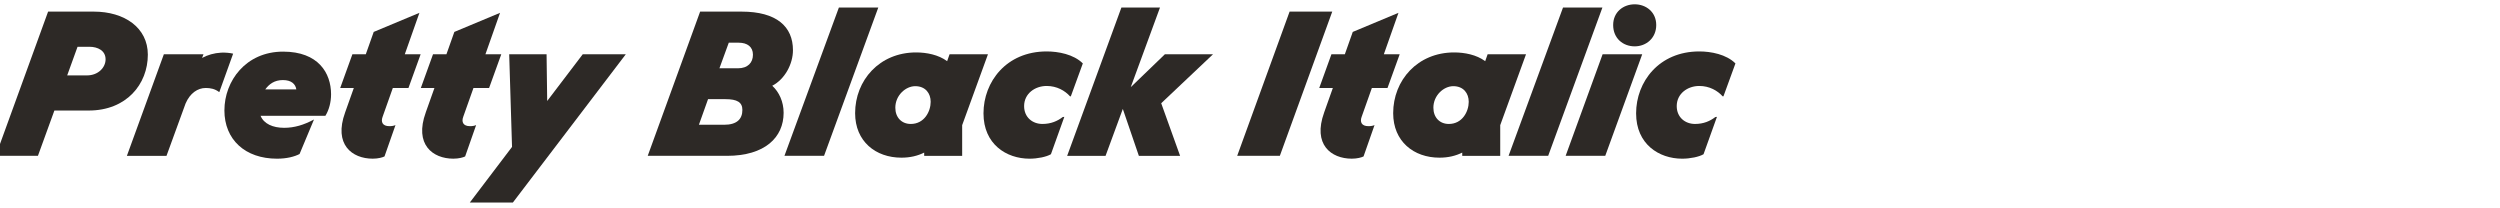 <?xml version="1.0" encoding="UTF-8"?><svg id="Layer_1" xmlns="http://www.w3.org/2000/svg" viewBox="0 0 1920 160"><defs><style>.cls-1{fill:#2d2926;stroke-width:0px;}</style></defs><path class="cls-1" d="m36.94,8.92h35.1c23.56,0,41.5,12.33,41.5,33.07,0,22.62-16.38,42.9-45.4,42.9h-26.37l-12.64,34.79H-3.31L36.94,8.92Zm29.8,48.99c8.89,0,14.35-6.24,14.35-12.32,0-6.71-5.93-9.67-12.48-9.67h-9.05l-7.96,22h15.13Z"/><path class="cls-1" d="m125.86,41.68h30.42l-1.09,2.81c4.37-2.34,9.2-3.74,14.66-4.06,2.81-.16,6.71.16,9.2.78l-10.61,29.48h-.16c-3.28-2.5-6.71-3.12-10.3-3.12-6.08,0-12.01,3.9-15.44,11.86l-14.67,40.25h-30.42l28.39-78Z"/><path class="cls-1" d="m172.35,84.74c0-22.46,16.38-45.09,45.09-45.09,26.99,0,36.82,16.38,36.82,32.76,0,6.08-1.56,12.01-4.37,16.54h-49.77c2.5,6.09,9.36,9.21,18.1,9.21,7.8,0,15.13-2.18,22.93-6.4l-11.08,26.52c-3.9,2.03-9.83,3.59-17.32,3.59-24.49,0-40.41-14.66-40.41-37.13Zm55.23-16.07c-.62-4.06-3.74-7.18-10.3-7.18s-10.61,3.12-13.57,7.18h23.87Z"/><path class="cls-1" d="m265.02,86.45l6.71-18.88h-10.45l9.36-25.9h10.29l6.08-17.16,35.1-14.66-11.23,31.82h12.17l-9.36,25.9h-12.01l-7.8,22c-1.56,4.06-.16,7.33,5.15,7.33,1.87,0,3.59-.31,4.52-.78h.16l-8.42,24.02c-1.56.78-4.84,1.72-9.05,1.72-15.91,0-30.11-10.92-21.22-35.41Z"/><path class="cls-1" d="m326.94,86.45l6.71-18.88h-10.45l9.36-25.9h10.3l6.08-17.16,35.1-14.66-11.23,31.82h12.17l-9.36,25.9h-12.01l-7.8,22c-1.56,4.06-.16,7.33,5.15,7.33,1.87,0,3.59-.31,4.52-.78h.16l-8.42,24.02c-1.56.78-4.84,1.72-9.05,1.72-15.91,0-30.11-10.92-21.22-35.41Z"/><path class="cls-1" d="m393.24,112.82l-2.18-71.14h28.71l.47,35.88,27.3-35.88h33.07l-86.74,113.88h-33.07l32.45-42.75Z"/><path class="cls-1" d="m537.7,8.92h31.82c26.99,0,39.47,11.54,39.47,29.64,0,10.61-6.24,22.31-15.91,27.3,5.3,4.84,8.74,12.32,8.74,20.75,0,18.88-14.35,33.07-43.53,33.07h-60.84l40.25-110.76Zm18.41,86.9c9.98,0,14.04-4.52,14.04-11.39,0-5.93-4.06-8.27-12.95-8.27h-13.42l-7.02,19.66h19.34Zm10.61-43.37c7.64,0,11.54-4.37,11.54-10.45s-4.37-9.21-10.92-9.21h-7.64l-7.18,19.66h14.2Z"/><path class="cls-1" d="m644.25,5.8h30.27l-41.65,113.88h-30.42l41.81-113.88Z"/><path class="cls-1" d="m709.77,117.19c-4.99,2.5-10.76,3.9-17.47,3.9-19.81,0-35.57-12.48-35.57-34.17,0-25.27,18.72-46.65,46.8-46.65,7.96,0,17.16,1.72,23.87,6.71l1.87-5.3h29.48l-19.81,54.45v23.56h-29.17v-2.5Zm4.99-39c0-6.55-4.05-12.01-11.86-12.01-7.33,0-15.29,7.02-15.29,16.54,0,7.49,4.84,12.48,11.86,12.48,10.45,0,15.29-9.67,15.29-17Z"/><path class="cls-1" d="m755.32,87.08c0-24.34,17.63-47.58,48.52-47.58,8.89,0,20.75,2.18,27.77,9.21l-9.21,25.27h-.62c-3.9-4.37-10.14-7.96-17.94-7.96-9.05,0-17.32,5.93-17.32,15.44,0,8.74,6.55,13.73,14.04,13.73,6.55,0,11.54-2.18,15.6-5.3l1.25-.16-10.3,28.71c-3.43,2.03-10.29,3.43-16.38,3.43-17.94,0-35.41-11.23-35.41-34.79Z"/><path class="cls-1" d="m862.33,83.65l-13.26,36.04h-29.49l41.65-113.88h29.64l-22.46,61.15,26.21-25.27h36.97l-39.78,37.6,14.51,40.41h-31.67l-12.32-36.04Z"/><path class="cls-1" d="m990.41,8.92h32.76l-40.25,110.76h-32.76l40.25-110.76Z"/><path class="cls-1" d="m1016.92,86.45l6.71-18.88h-10.45l9.36-25.9h10.3l6.08-17.16,35.1-14.66-11.23,31.82h12.17l-9.36,25.9h-12.01l-7.8,22c-1.56,4.06-.16,7.33,5.15,7.33,1.87,0,3.59-.31,4.53-.78h.15l-8.42,24.02c-1.56.78-4.84,1.72-9.05,1.72-15.91,0-30.11-10.92-21.22-35.41Z"/><path class="cls-1" d="m1123,117.19c-4.99,2.5-10.76,3.9-17.47,3.9-19.81,0-35.57-12.48-35.57-34.17,0-25.27,18.72-46.65,46.8-46.65,7.96,0,17.16,1.72,23.87,6.71l1.87-5.3h29.48l-19.81,54.45v23.56h-29.17v-2.5Zm4.99-39c0-6.55-4.05-12.01-11.86-12.01-7.33,0-15.29,7.02-15.29,16.54,0,7.49,4.84,12.48,11.86,12.48,10.45,0,15.29-9.67,15.29-17Z"/><path class="cls-1" d="m1200.38,5.8h30.27l-41.65,113.88h-30.42l41.81-113.88Z"/><path class="cls-1" d="m1230.8,41.68h30.42l-28.39,78h-30.42l28.39-78Zm8.11-22.46c0-9.98,7.8-15.91,16.54-15.91s16.54,5.93,16.54,15.91-7.64,16.38-16.54,16.38-16.54-6.08-16.54-16.38Z"/><path class="cls-1" d="m1256.53,87.08c0-24.34,17.63-47.58,48.52-47.58,8.89,0,20.75,2.18,27.77,9.21l-9.21,25.27h-.62c-3.9-4.37-10.14-7.96-17.94-7.96-9.05,0-17.32,5.93-17.32,15.44,0,8.74,6.55,13.73,14.04,13.73,6.55,0,11.54-2.18,15.6-5.3l1.25-.16-10.3,28.71c-3.43,2.03-10.29,3.43-16.38,3.43-17.94,0-35.41-11.23-35.41-34.79Z"/></svg>